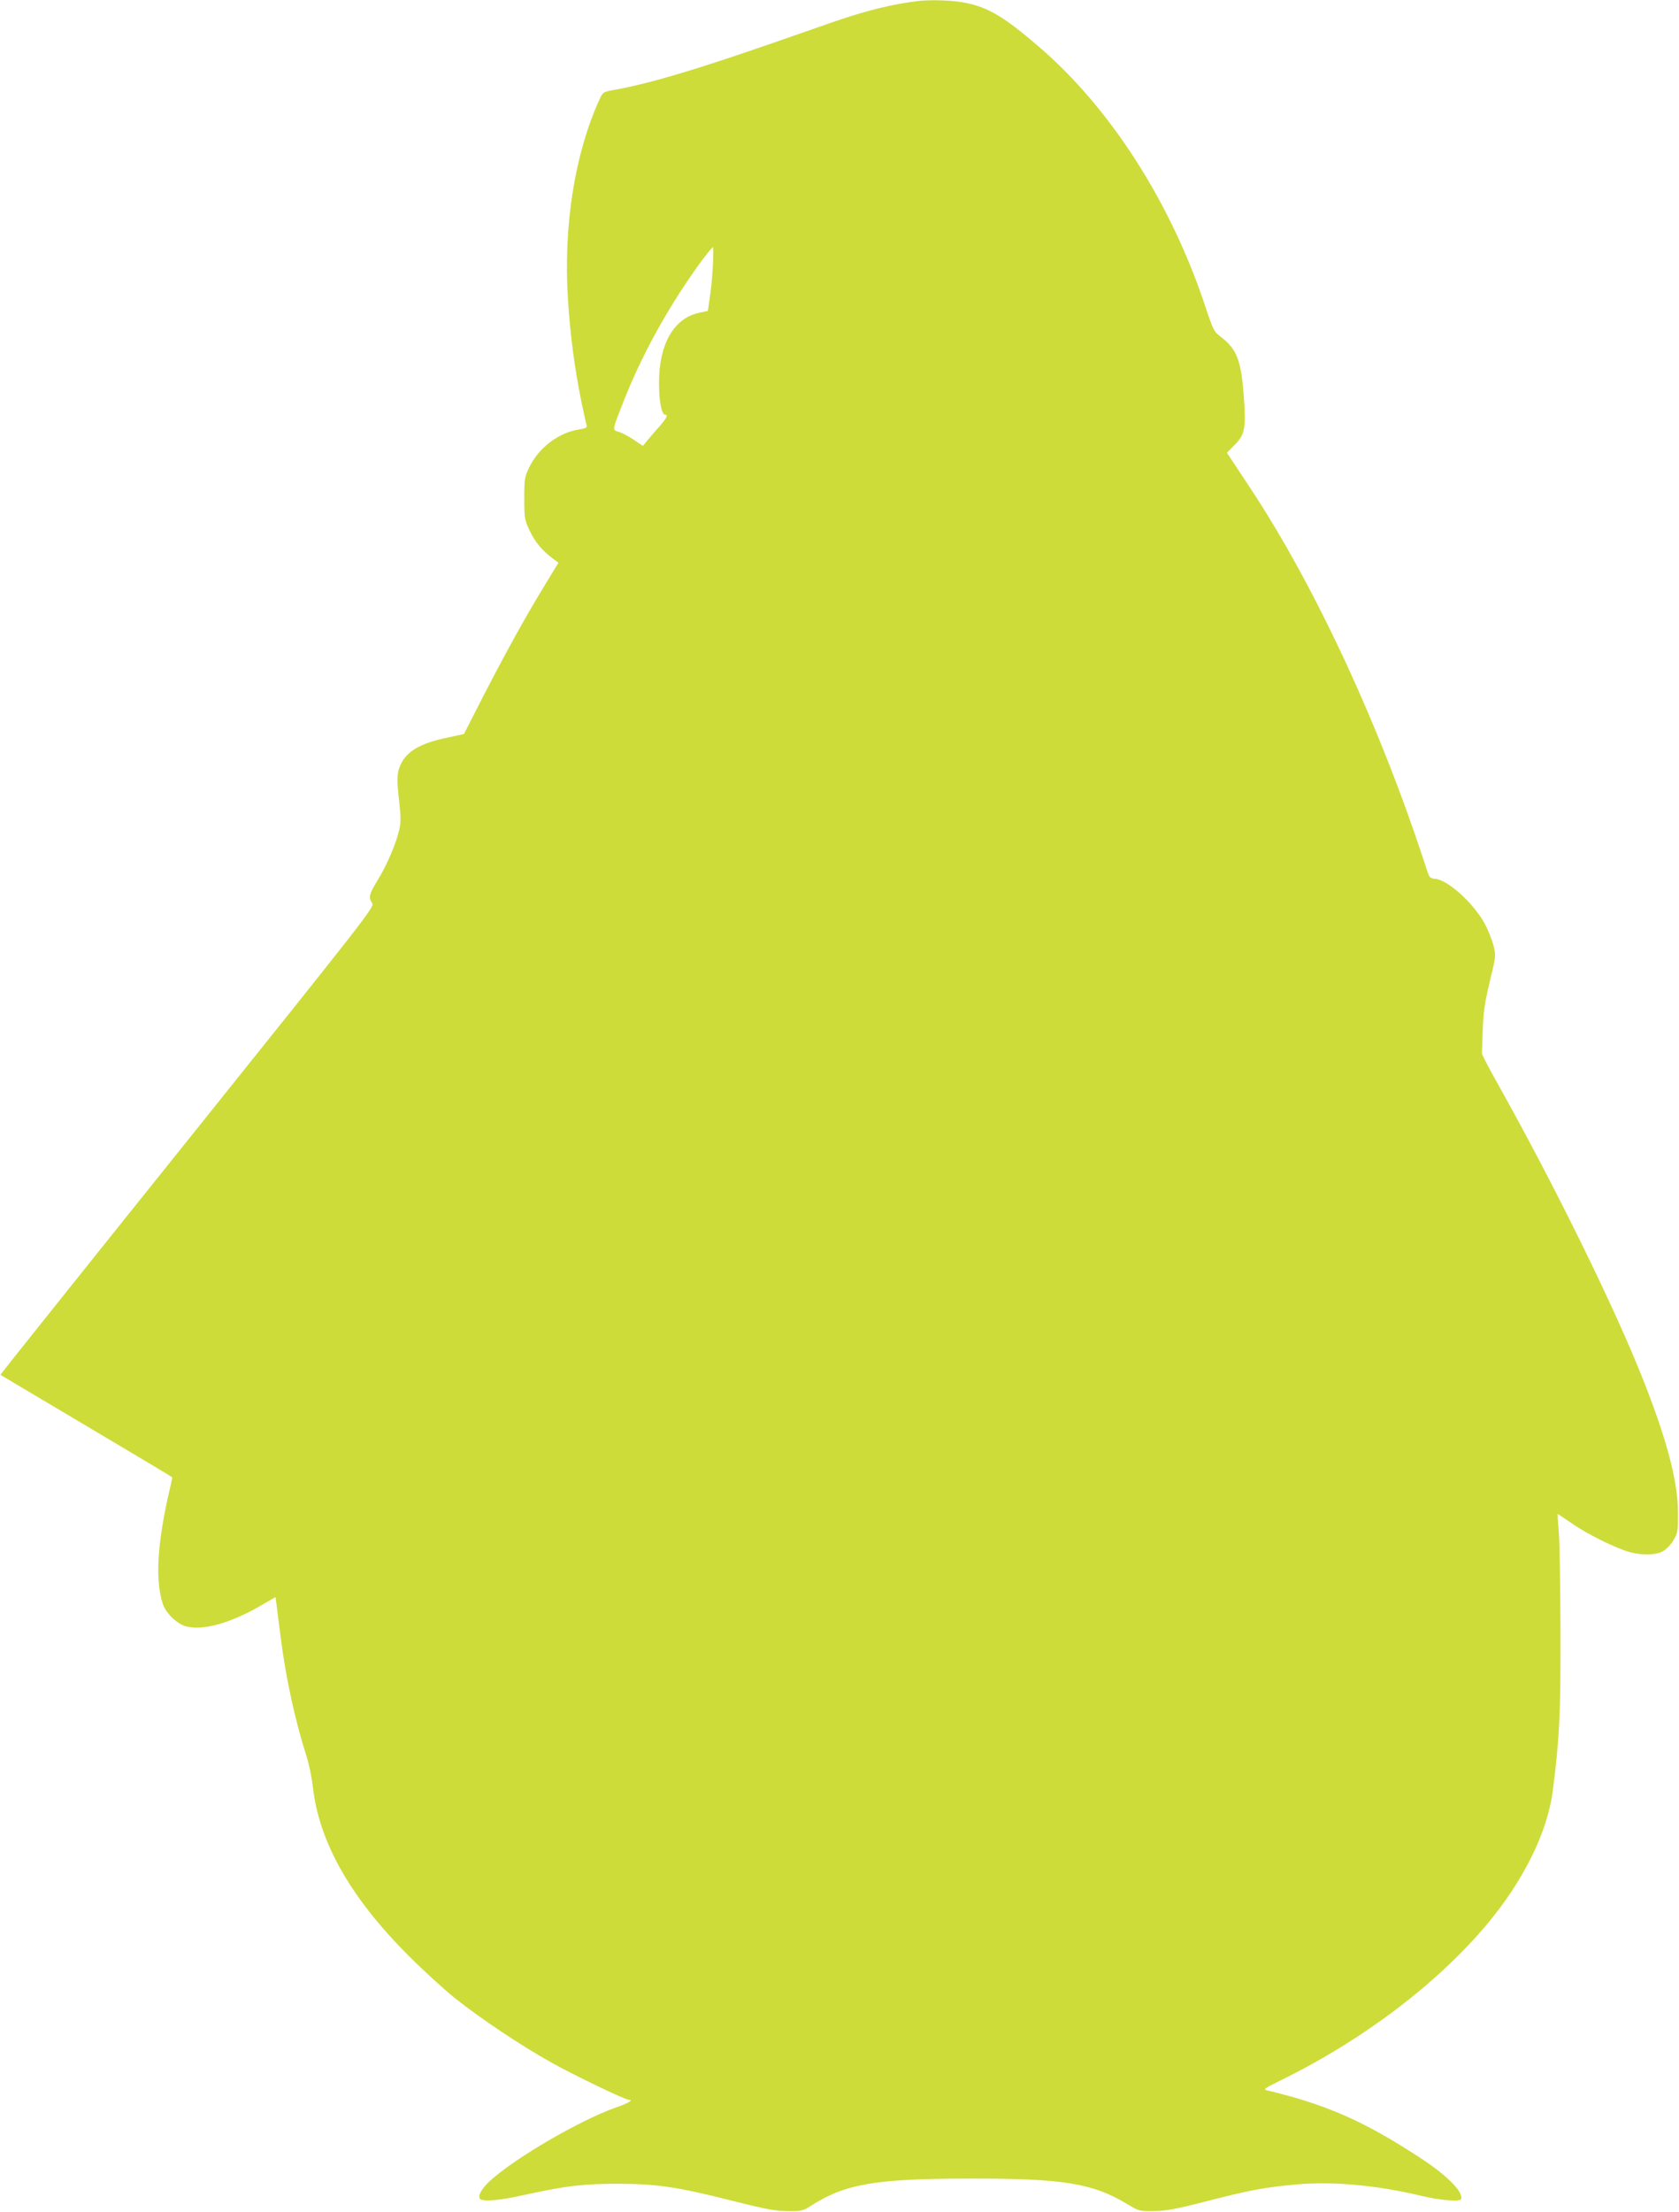 <?xml version="1.0" standalone="no"?>
<!DOCTYPE svg PUBLIC "-//W3C//DTD SVG 20010904//EN"
 "http://www.w3.org/TR/2001/REC-SVG-20010904/DTD/svg10.dtd">
<svg version="1.0" xmlns="http://www.w3.org/2000/svg"
 width="972pt" height="1280pt" viewBox="0 0 972 1280"
 preserveAspectRatio="xMidYMid meet">
<g transform="translate(0,1280) scale(0.1,-0.1)"
fill="#cddc39" stroke="none">
<path d="M5315 12794 c-144 -17 -297 -54 -485 -119 -69 -24 -224 -78 -345
-120 -470 -163 -724 -238 -928 -275 -67 -12 -67 -13 -88 -59 -142 -313 -208
-728 -181 -1153 13 -208 39 -403 78 -593 14 -66 27 -127 30 -136 4 -13 -5 -18
-43 -24 -119 -17 -237 -108 -291 -223 -25 -52 -27 -68 -27 -177 0 -113 2 -124
31 -185 31 -66 72 -115 133 -161 l34 -25 -73 -120 c-112 -182 -230 -396 -358
-644 -63 -124 -116 -226 -116 -227 -1 -1 -44 -10 -96 -21 -157 -33 -235 -78
-271 -157 -22 -47 -23 -85 -7 -222 9 -79 9 -114 -1 -155 -17 -78 -74 -210
-126 -293 -48 -78 -53 -99 -30 -132 14 -20 -35 -82 -1070 -1373 -597 -744
-1084 -1354 -1083 -1355 2 -1 210 -125 463 -275 253 -150 477 -284 497 -296
l36 -23 -14 -63 c-73 -309 -87 -530 -42 -667 17 -54 81 -116 133 -131 96 -27
251 15 425 114 l95 55 7 -52 c3 -29 14 -110 23 -182 30 -235 83 -480 150 -689
14 -44 30 -122 36 -174 36 -322 218 -643 558 -982 86 -86 206 -195 266 -243
144 -115 385 -276 558 -372 132 -74 426 -215 447 -215 30 0 0 -19 -73 -44
-209 -74 -581 -290 -729 -424 -49 -44 -74 -90 -59 -105 19 -19 114 -10 278 27
220 48 321 60 523 60 222 -1 336 -17 650 -96 201 -51 260 -62 330 -62 79 -1
89 1 135 31 199 127 375 157 920 157 541 1 710 -27 910 -147 68 -41 72 -42
155 -41 69 1 127 11 305 57 253 65 339 81 520 97 208 19 464 -4 720 -65 103
-25 217 -36 231 -22 14 14 -9 57 -53 100 -60 58 -115 99 -223 168 -299 192
-515 285 -843 363 -26 6 -19 11 80 60 473 232 903 558 1191 901 211 252 350
532 381 771 39 303 46 438 45 919 -1 264 -5 526 -10 583 -5 56 -8 102 -6 102
1 0 38 -25 82 -55 85 -60 254 -144 335 -166 75 -20 154 -18 195 7 19 11 46 40
60 65 23 40 25 54 24 159 -1 181 -63 415 -201 765 -165 419 -515 1130 -843
1715 -51 91 -92 170 -91 175 0 6 3 66 5 135 3 100 11 156 40 278 37 153 37
153 21 215 -9 34 -32 90 -51 125 -67 120 -213 251 -286 257 -28 2 -34 8 -46
46 -265 822 -646 1645 -1028 2221 l-131 198 42 43 c62 61 69 98 56 277 -15
212 -40 279 -130 348 -43 32 -47 40 -92 175 -199 603 -550 1151 -964 1506
-202 174 -293 228 -427 255 -69 14 -193 19 -273 10z m-1188 -1531 c-3 -60 -11
-143 -18 -185 l-11 -77 -51 -11 c-146 -31 -232 -181 -232 -405 0 -106 15 -185
36 -185 18 0 8 -20 -33 -67 -24 -27 -55 -63 -70 -81 l-26 -32 -51 34 c-28 19
-66 40 -86 46 -42 14 -45 1 32 195 107 269 264 550 450 803 30 39 57 72 60 72
3 0 3 -48 0 -107z"/>
</g>
</svg>
